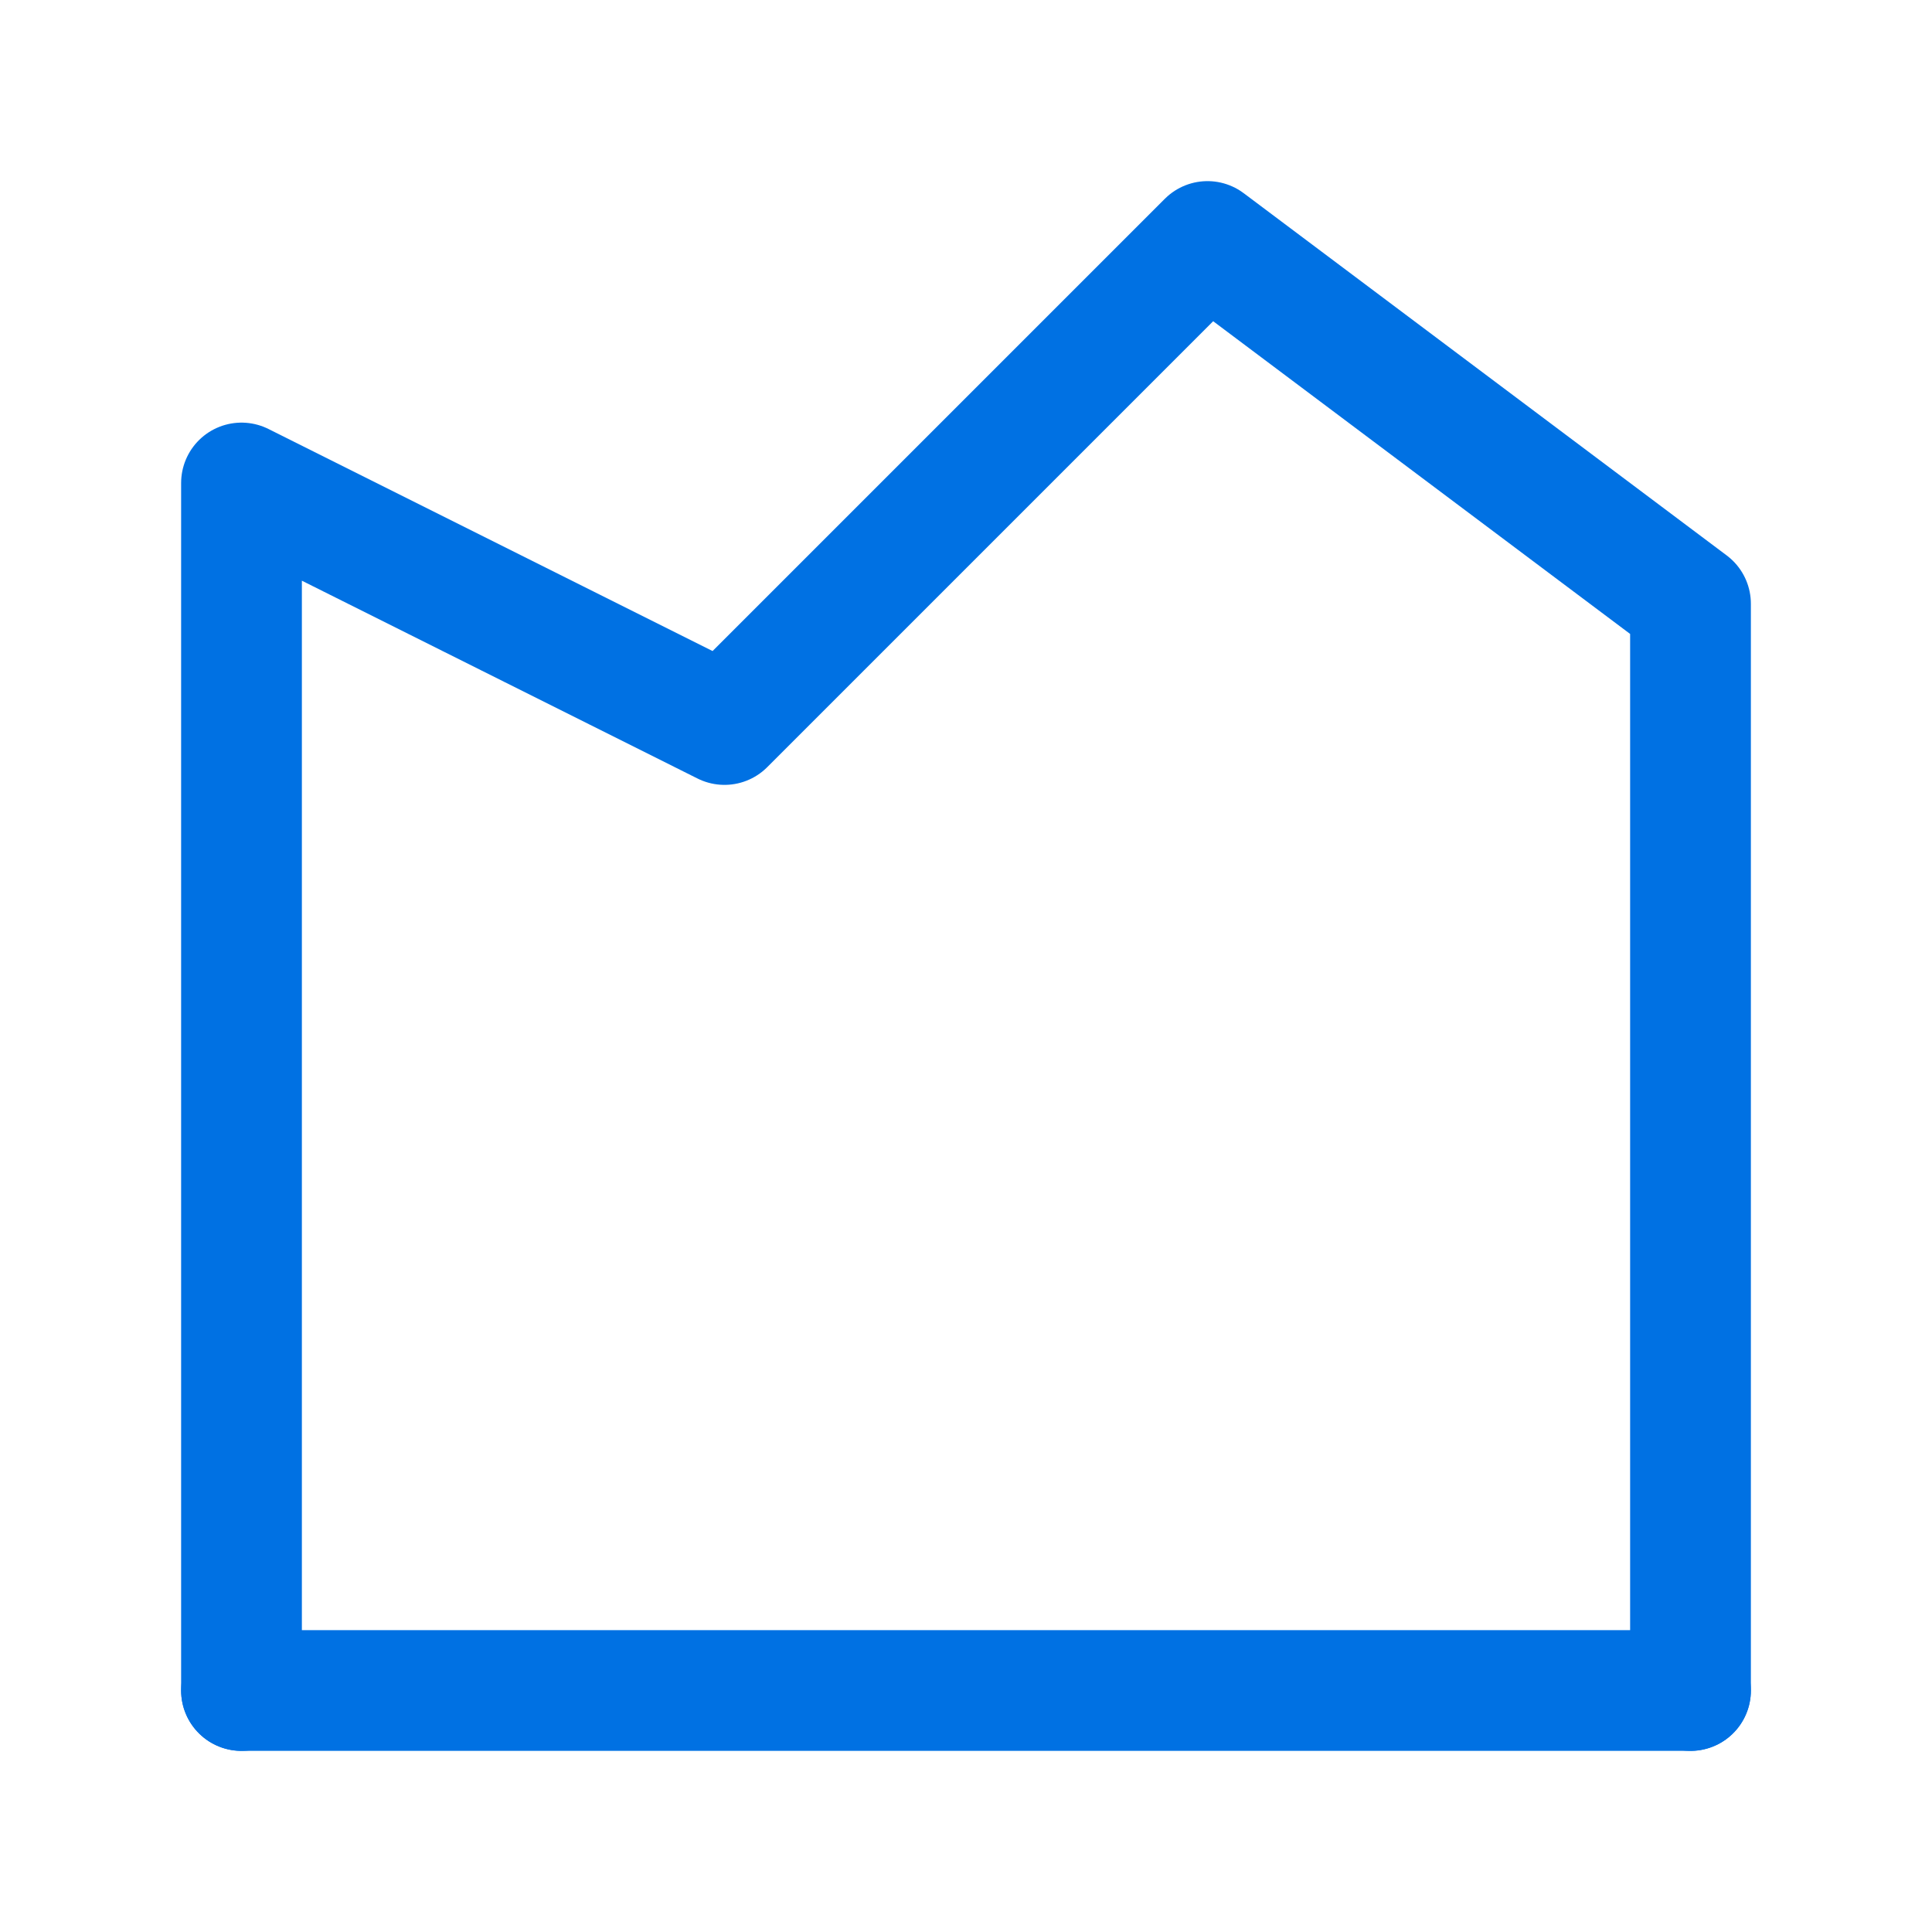 <svg width="32" height="32" viewBox="0 0 32 32" fill="none" xmlns="http://www.w3.org/2000/svg">
  <path d="M4 28H28" stroke="#0071e3" stroke-width="2" stroke-linecap="round" stroke-linejoin="round"/>
  <path d="M4 28V8L12 12L20 4L28 10V28" stroke="#0071e3" stroke-width="2" stroke-linecap="round" stroke-linejoin="round"/>
</svg>
